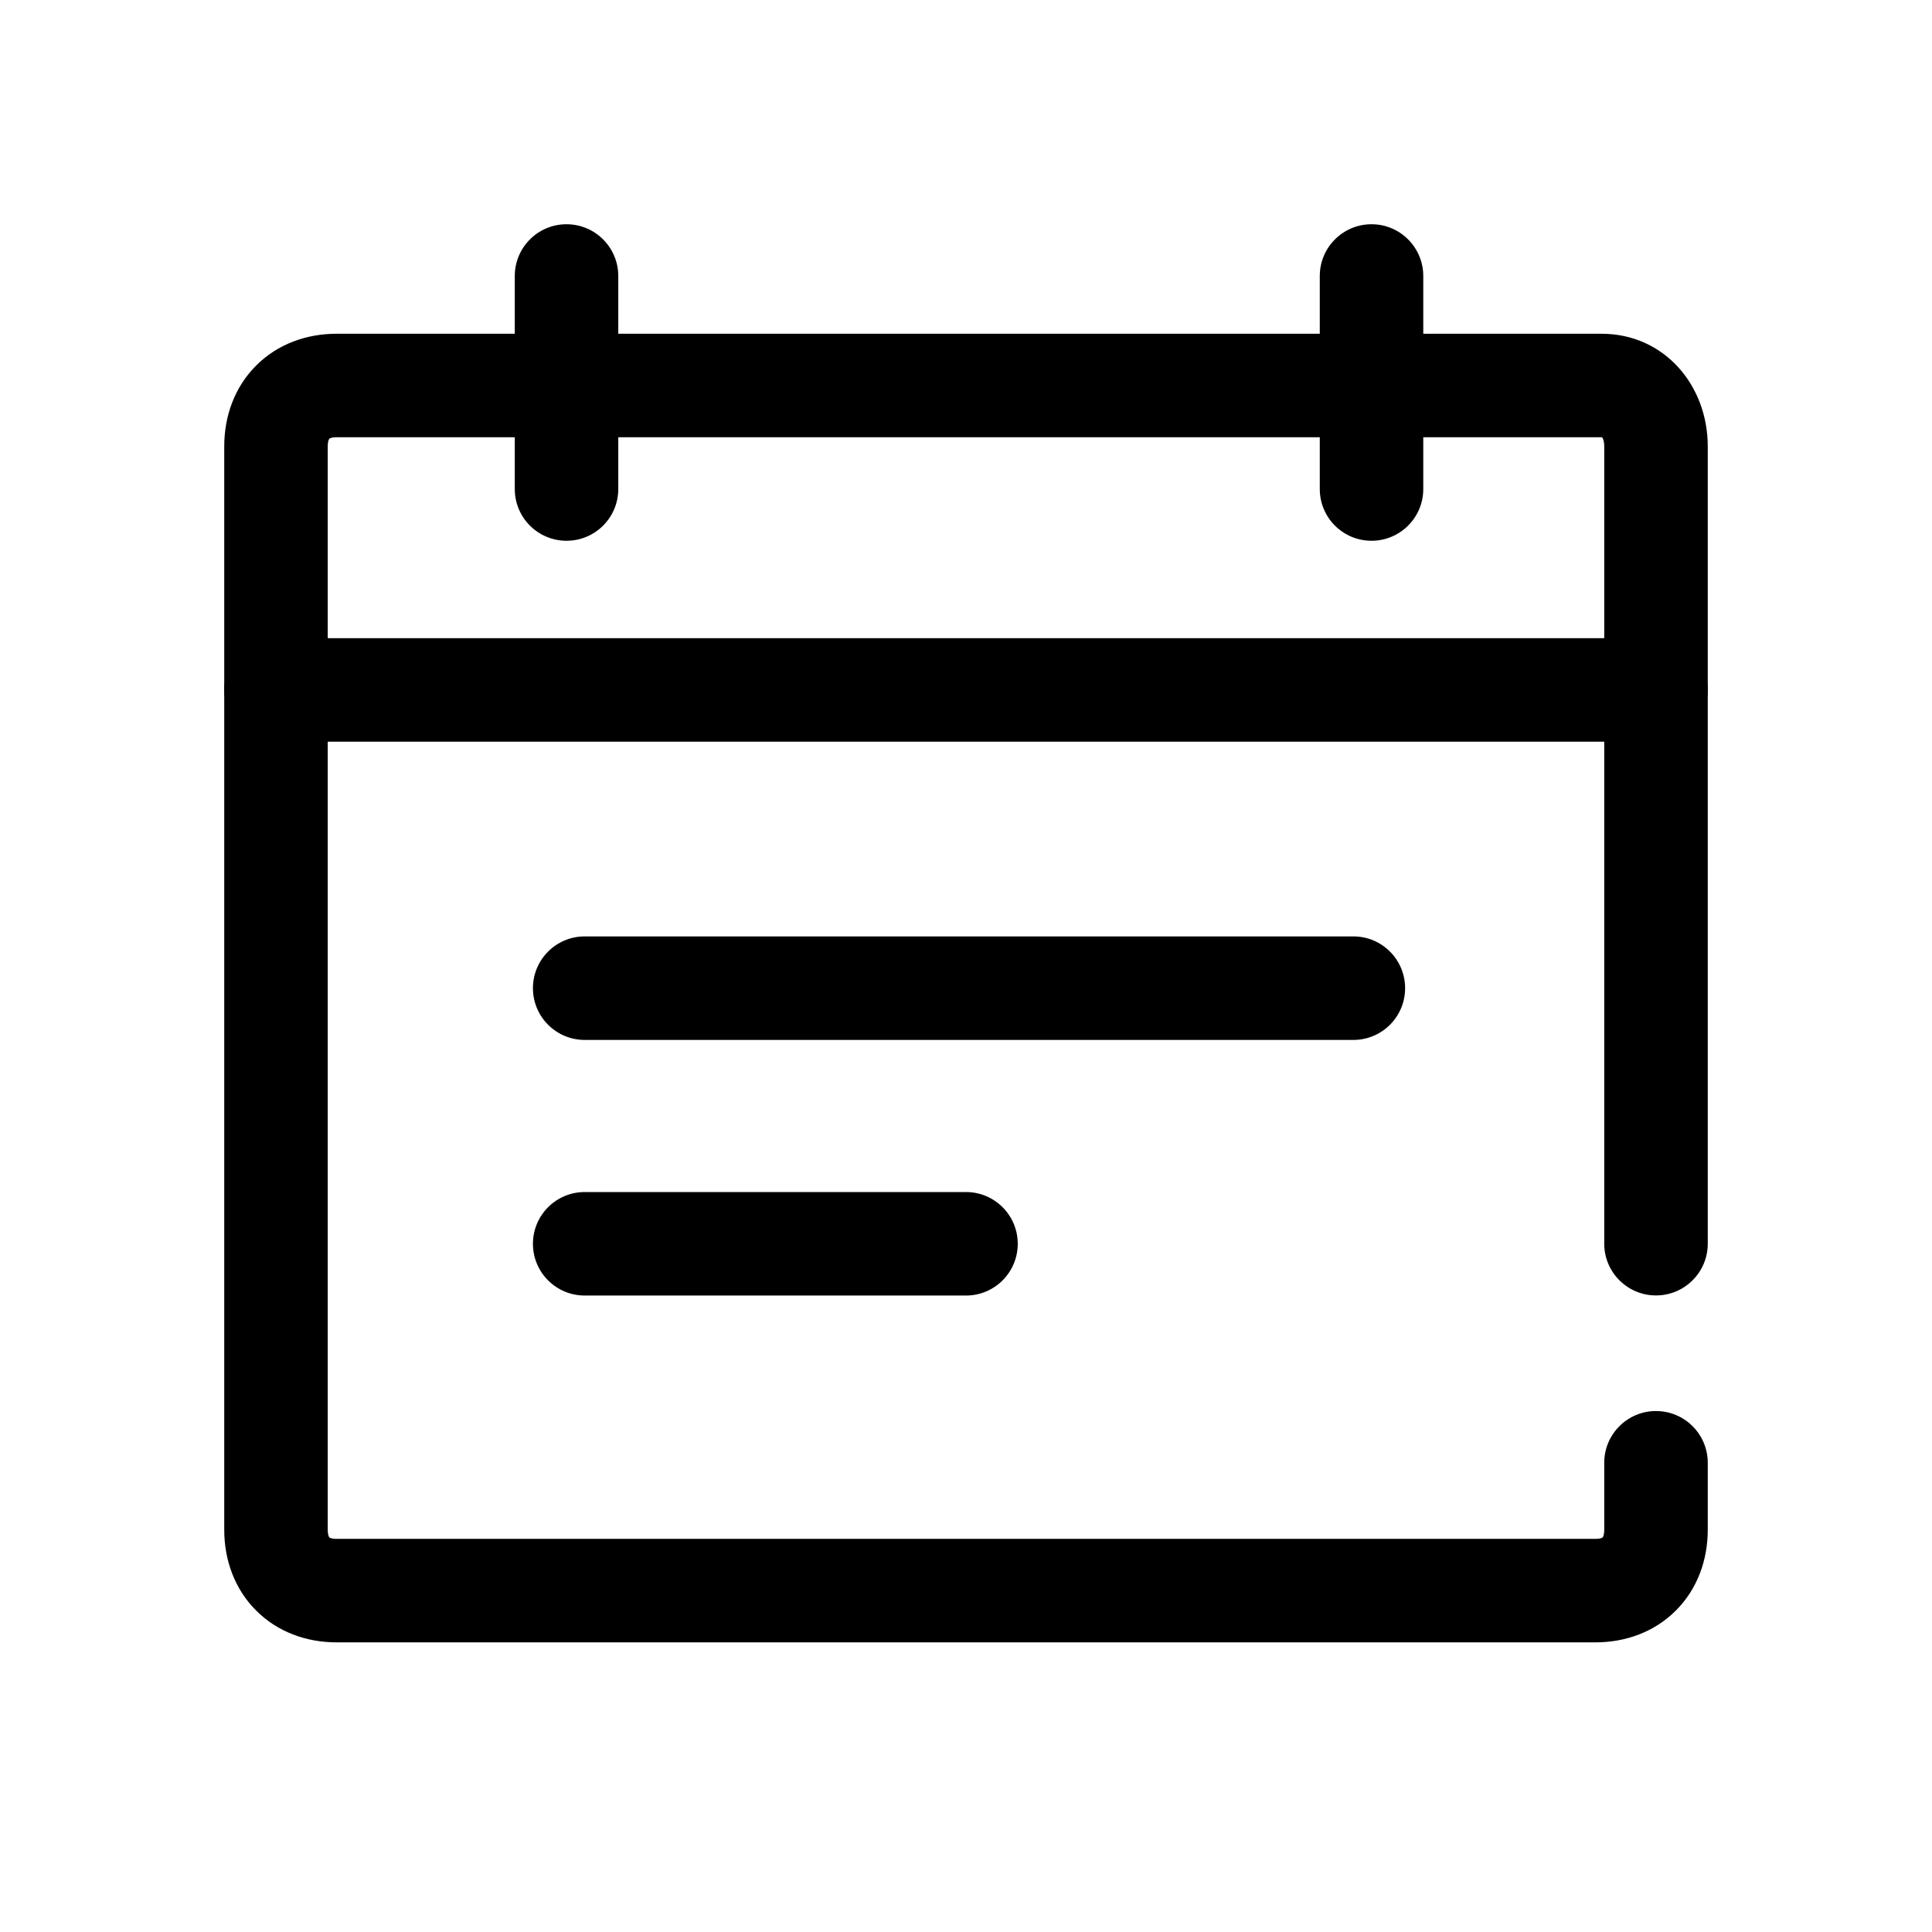 <svg width="60" height="60" viewBox="0 0 60 60" fill="none" xmlns="http://www.w3.org/2000/svg">
<path fill-rule="evenodd" clip-rule="evenodd" d="M10.208 13.662C10.196 13.693 10.178 13.756 10.178 13.862V47.508C10.178 47.613 10.196 47.677 10.208 47.707C10.219 47.736 10.228 47.745 10.228 47.745C10.228 47.745 10.235 47.753 10.261 47.763C10.289 47.774 10.349 47.791 10.451 47.791H49.549C49.651 47.791 49.711 47.774 49.739 47.763C49.765 47.753 49.772 47.745 49.772 47.745C49.772 47.745 49.781 47.736 49.792 47.707C49.804 47.677 49.821 47.613 49.821 47.508V45.428C49.821 44.541 50.541 43.821 51.428 43.821C52.316 43.821 53.036 44.541 53.036 45.428V47.508C53.036 48.437 52.721 49.338 52.051 50.011C51.381 50.685 50.481 51.005 49.549 51.005H10.451C9.519 51.005 8.619 50.685 7.949 50.011C7.279 49.338 6.964 48.437 6.964 47.508V13.862C6.964 12.932 7.279 12.032 7.949 11.358C8.619 10.684 9.519 10.365 10.451 10.365H49.737C51.682 10.365 53.036 11.963 53.036 13.862V38.624C53.036 39.511 52.316 40.231 51.428 40.231C50.541 40.231 49.821 39.511 49.821 38.624V13.862C49.821 13.655 49.757 13.585 49.754 13.582C49.754 13.581 49.753 13.581 49.753 13.58C49.75 13.58 49.745 13.579 49.737 13.579H10.451C10.349 13.579 10.289 13.596 10.261 13.607C10.235 13.617 10.228 13.625 10.228 13.625L10.228 13.625L10.228 13.625C10.227 13.625 10.219 13.634 10.208 13.662Z" fill="black"/>
<path fill-rule="evenodd" clip-rule="evenodd" d="M6.964 21.427C6.964 20.539 7.684 19.819 8.571 19.819H51.428C52.316 19.819 53.036 20.539 53.036 21.427C53.036 22.314 52.316 23.034 51.428 23.034H8.571C7.684 23.034 6.964 22.314 6.964 21.427Z" fill="black"/>
<path fill-rule="evenodd" clip-rule="evenodd" d="M16.551 30.689C16.551 29.801 17.27 29.081 18.158 29.081H42.03C42.918 29.081 43.637 29.801 43.637 30.689C43.637 31.576 42.918 32.296 42.03 32.296H18.158C17.27 32.296 16.551 31.576 16.551 30.689Z" fill="black"/>
<path fill-rule="evenodd" clip-rule="evenodd" d="M16.551 38.627C16.551 37.74 17.27 37.02 18.158 37.02H30C30.888 37.02 31.607 37.74 31.607 38.627C31.607 39.515 30.888 40.234 30 40.234H18.158C17.27 40.234 16.551 39.515 16.551 38.627Z" fill="black"/>
<path fill-rule="evenodd" clip-rule="evenodd" d="M17.594 6.964C18.481 6.964 19.201 7.684 19.201 8.571V15.187C19.201 16.075 18.481 16.794 17.594 16.794C16.706 16.794 15.987 16.075 15.987 15.187V8.571C15.987 7.684 16.706 6.964 17.594 6.964Z" fill="black"/>
<path fill-rule="evenodd" clip-rule="evenodd" d="M42.594 6.964C43.481 6.964 44.201 7.684 44.201 8.571V15.187C44.201 16.075 43.481 16.794 42.594 16.794C41.706 16.794 40.987 16.075 40.987 15.187V8.571C40.987 7.684 41.706 6.964 42.594 6.964Z" fill="black"/>
</svg>
